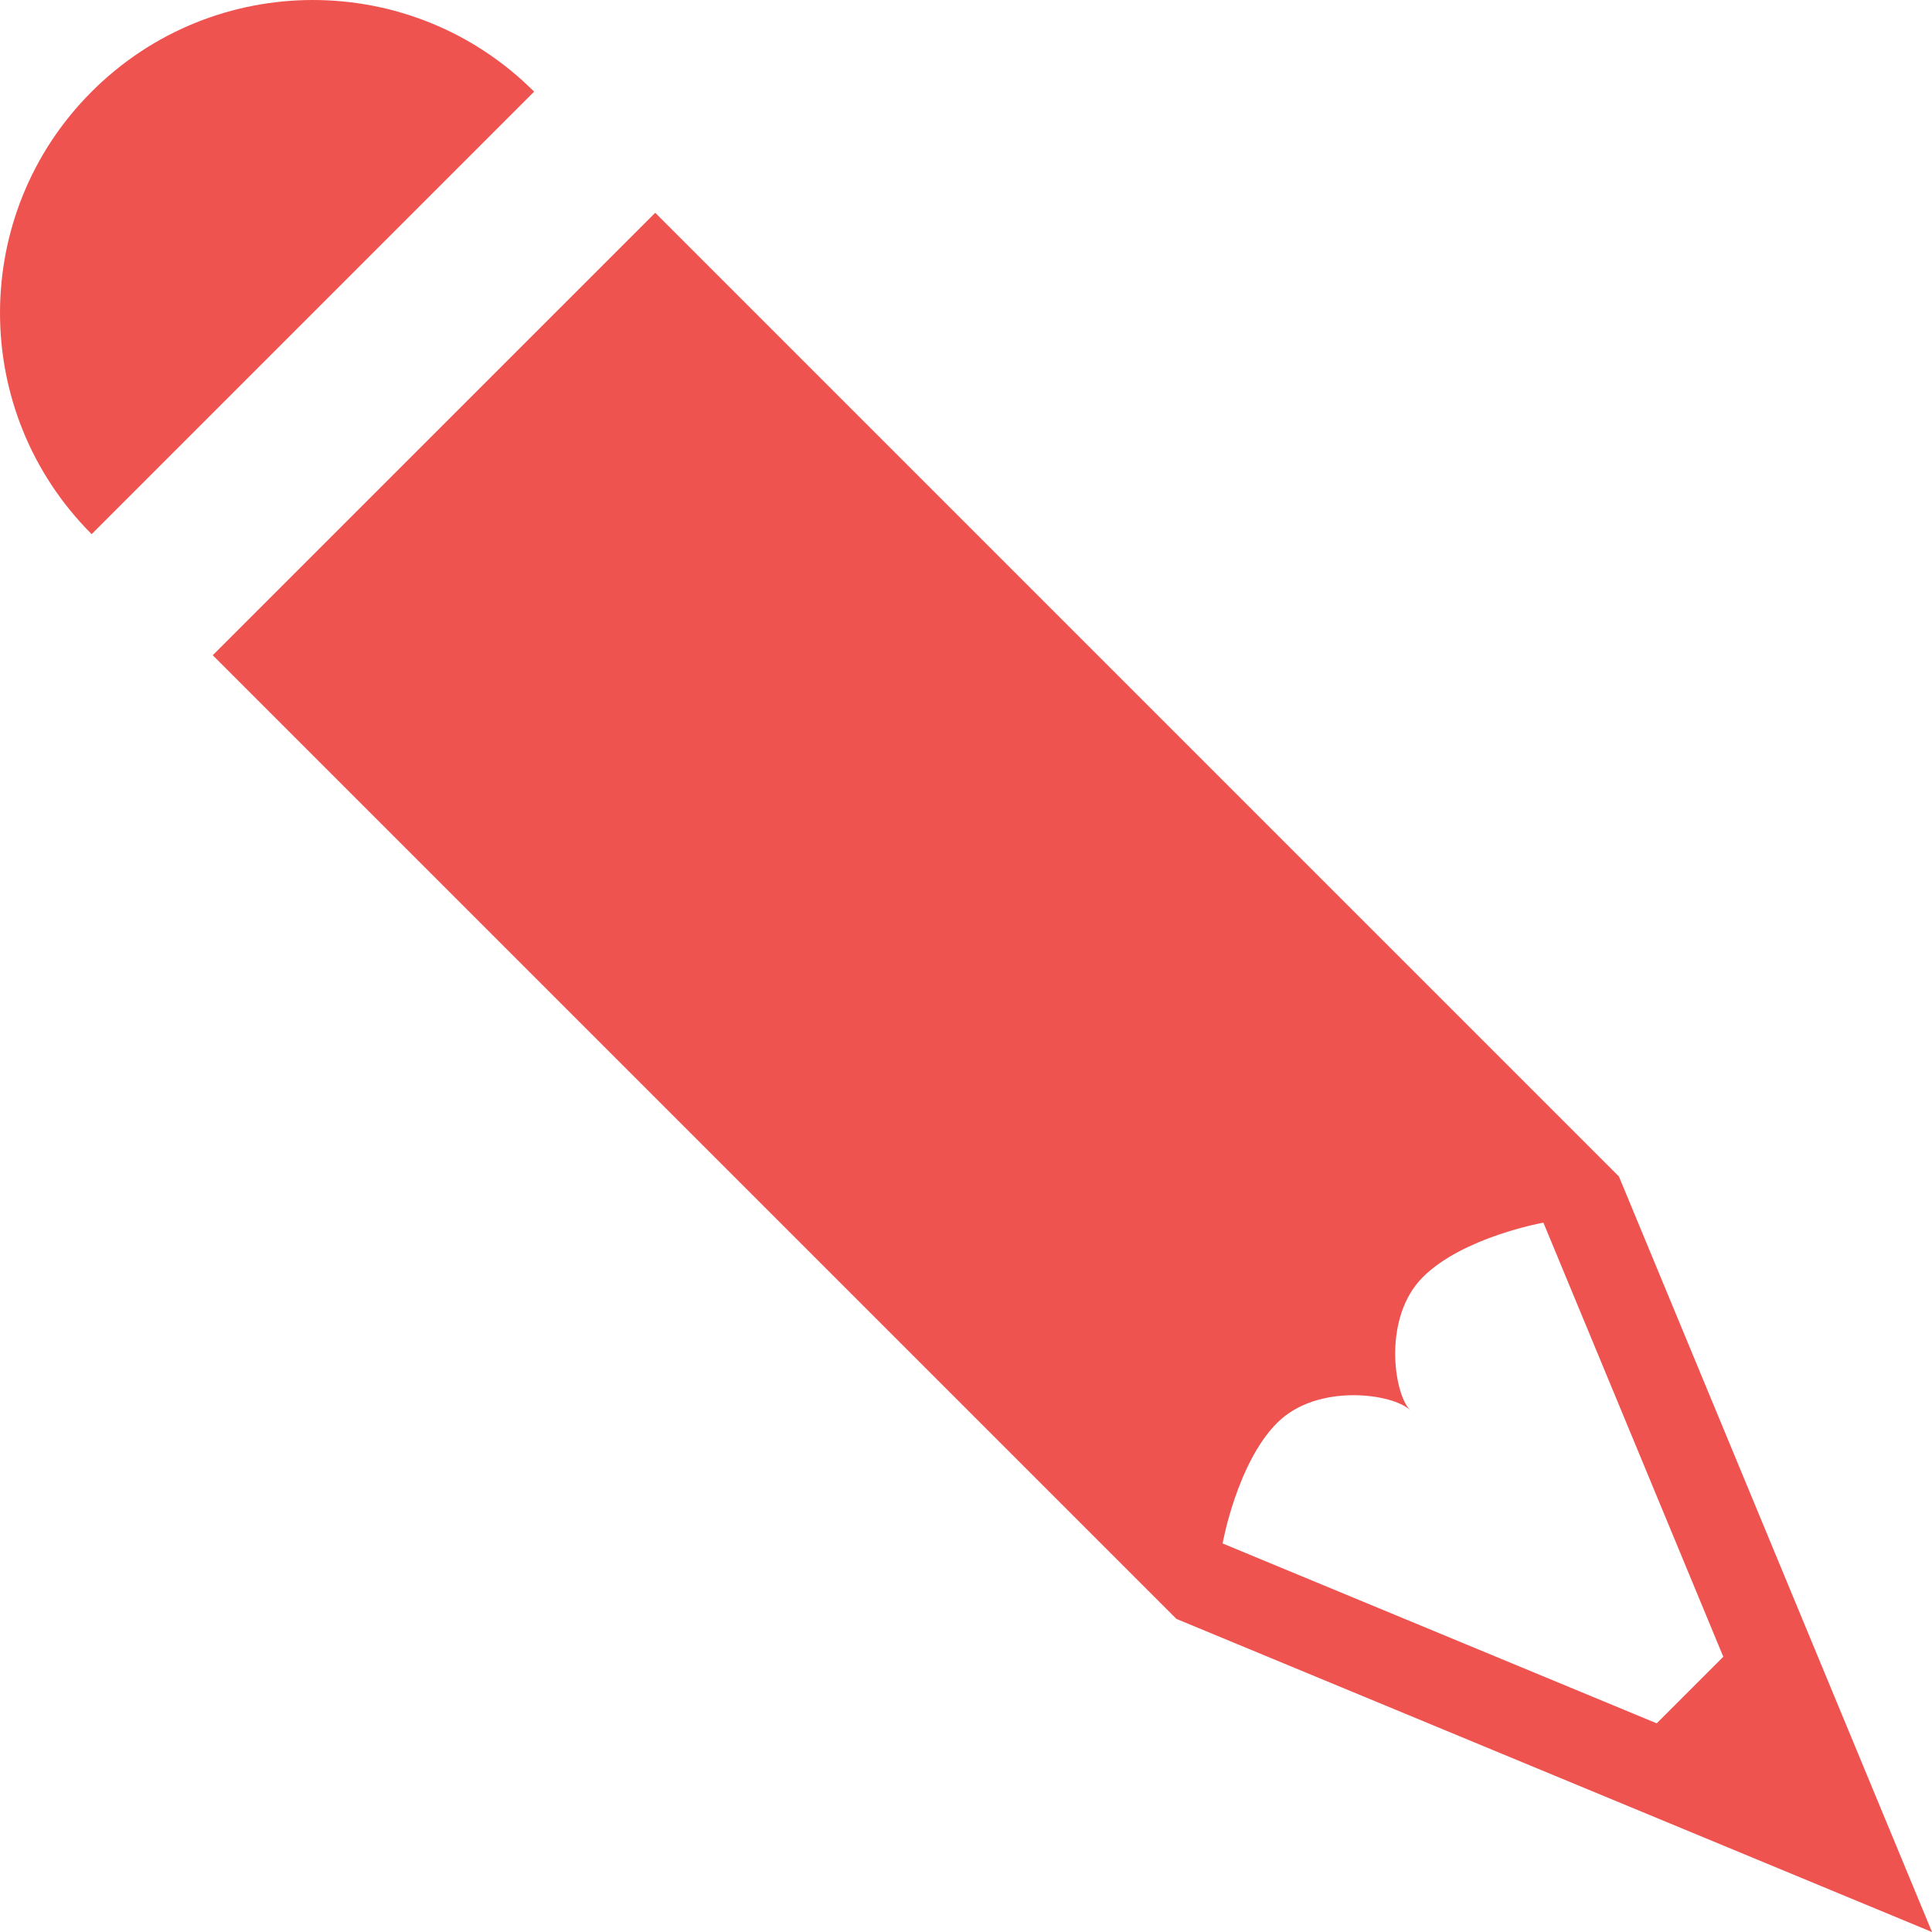 <?xml version="1.0" encoding="UTF-8" standalone="no"?>
<svg
   xmlns:dc="http://purl.org/dc/elements/1.1/"
   xmlns:cc="http://creativecommons.org/ns#"
   xmlns:rdf="http://www.w3.org/1999/02/22-rdf-syntax-ns#"
   xmlns:svg="http://www.w3.org/2000/svg"
   xmlns="http://www.w3.org/2000/svg"
   xmlns:sodipodi="http://sodipodi.sourceforge.net/DTD/sodipodi-0.dtd"
   xmlns:inkscape="http://www.inkscape.org/namespaces/inkscape"
   version="1.0"
   x="0px"
   y="0px"
   viewBox="0 0 100 100.001"
   enable-background="new 0 0 100 100"
   xml:space="preserve"
   id="svg3456"
   inkscape:version="0.91 r13725"
   sodipodi:docname="pencil.svg"
   width="100"
   height="100.001"><defs
     id="defs3468" /><sodipodi:namedview
     pagecolor="#ffffff"
     bordercolor="#666666"
     borderopacity="1"
     objecttolerance="10"
     gridtolerance="10"
     guidetolerance="10"
     inkscape:pageopacity="0"
     inkscape:pageshadow="2"
     inkscape:window-width="640"
     inkscape:window-height="480"
     id="namedview3466"
     showgrid="false"
     fit-margin-top="0"
     fit-margin-left="0"
     fit-margin-right="0"
     fit-margin-bottom="0"
     inkscape:zoom="1.888"
     inkscape:cx="49.99975"
     inkscape:cy="37.5"
     inkscape:window-x="0"
     inkscape:window-y="0"
     inkscape:window-maximized="0"
     inkscape:current-layer="svg3456"
     style="fill:#ef5350" /><path
     d="m 4.744,4.744 c -6.325,6.325 -6.325,16.578 0,22.903 l 22.902,-22.903 c -6.324,-6.325 -16.578,-6.325 -22.902,0 z"
     id="path3458"
     inkscape:connector-curvature="0"
     style="fill:#ef5350" /><path
     d="m 60.893,83.795 39.107,16.206 -16.205,-39.107 -49.881,-49.88 -22.902,22.901 49.881,49.88 z m 5.212,-10.148 c 2.082,-2.084 6.023,-1.517 6.893,-0.647 -0.868,-0.868 -1.436,-4.812 0.646,-6.894 2.082,-2.082 6.242,-2.822 6.242,-2.822 l 9.312,22.47 -3.446,3.446 -22.47,-9.311 c 0,0.001 0.741,-4.159 2.823,-6.242 z"
     id="path3460"
     inkscape:connector-curvature="0"
     style="fill:#ef5350" /></svg>